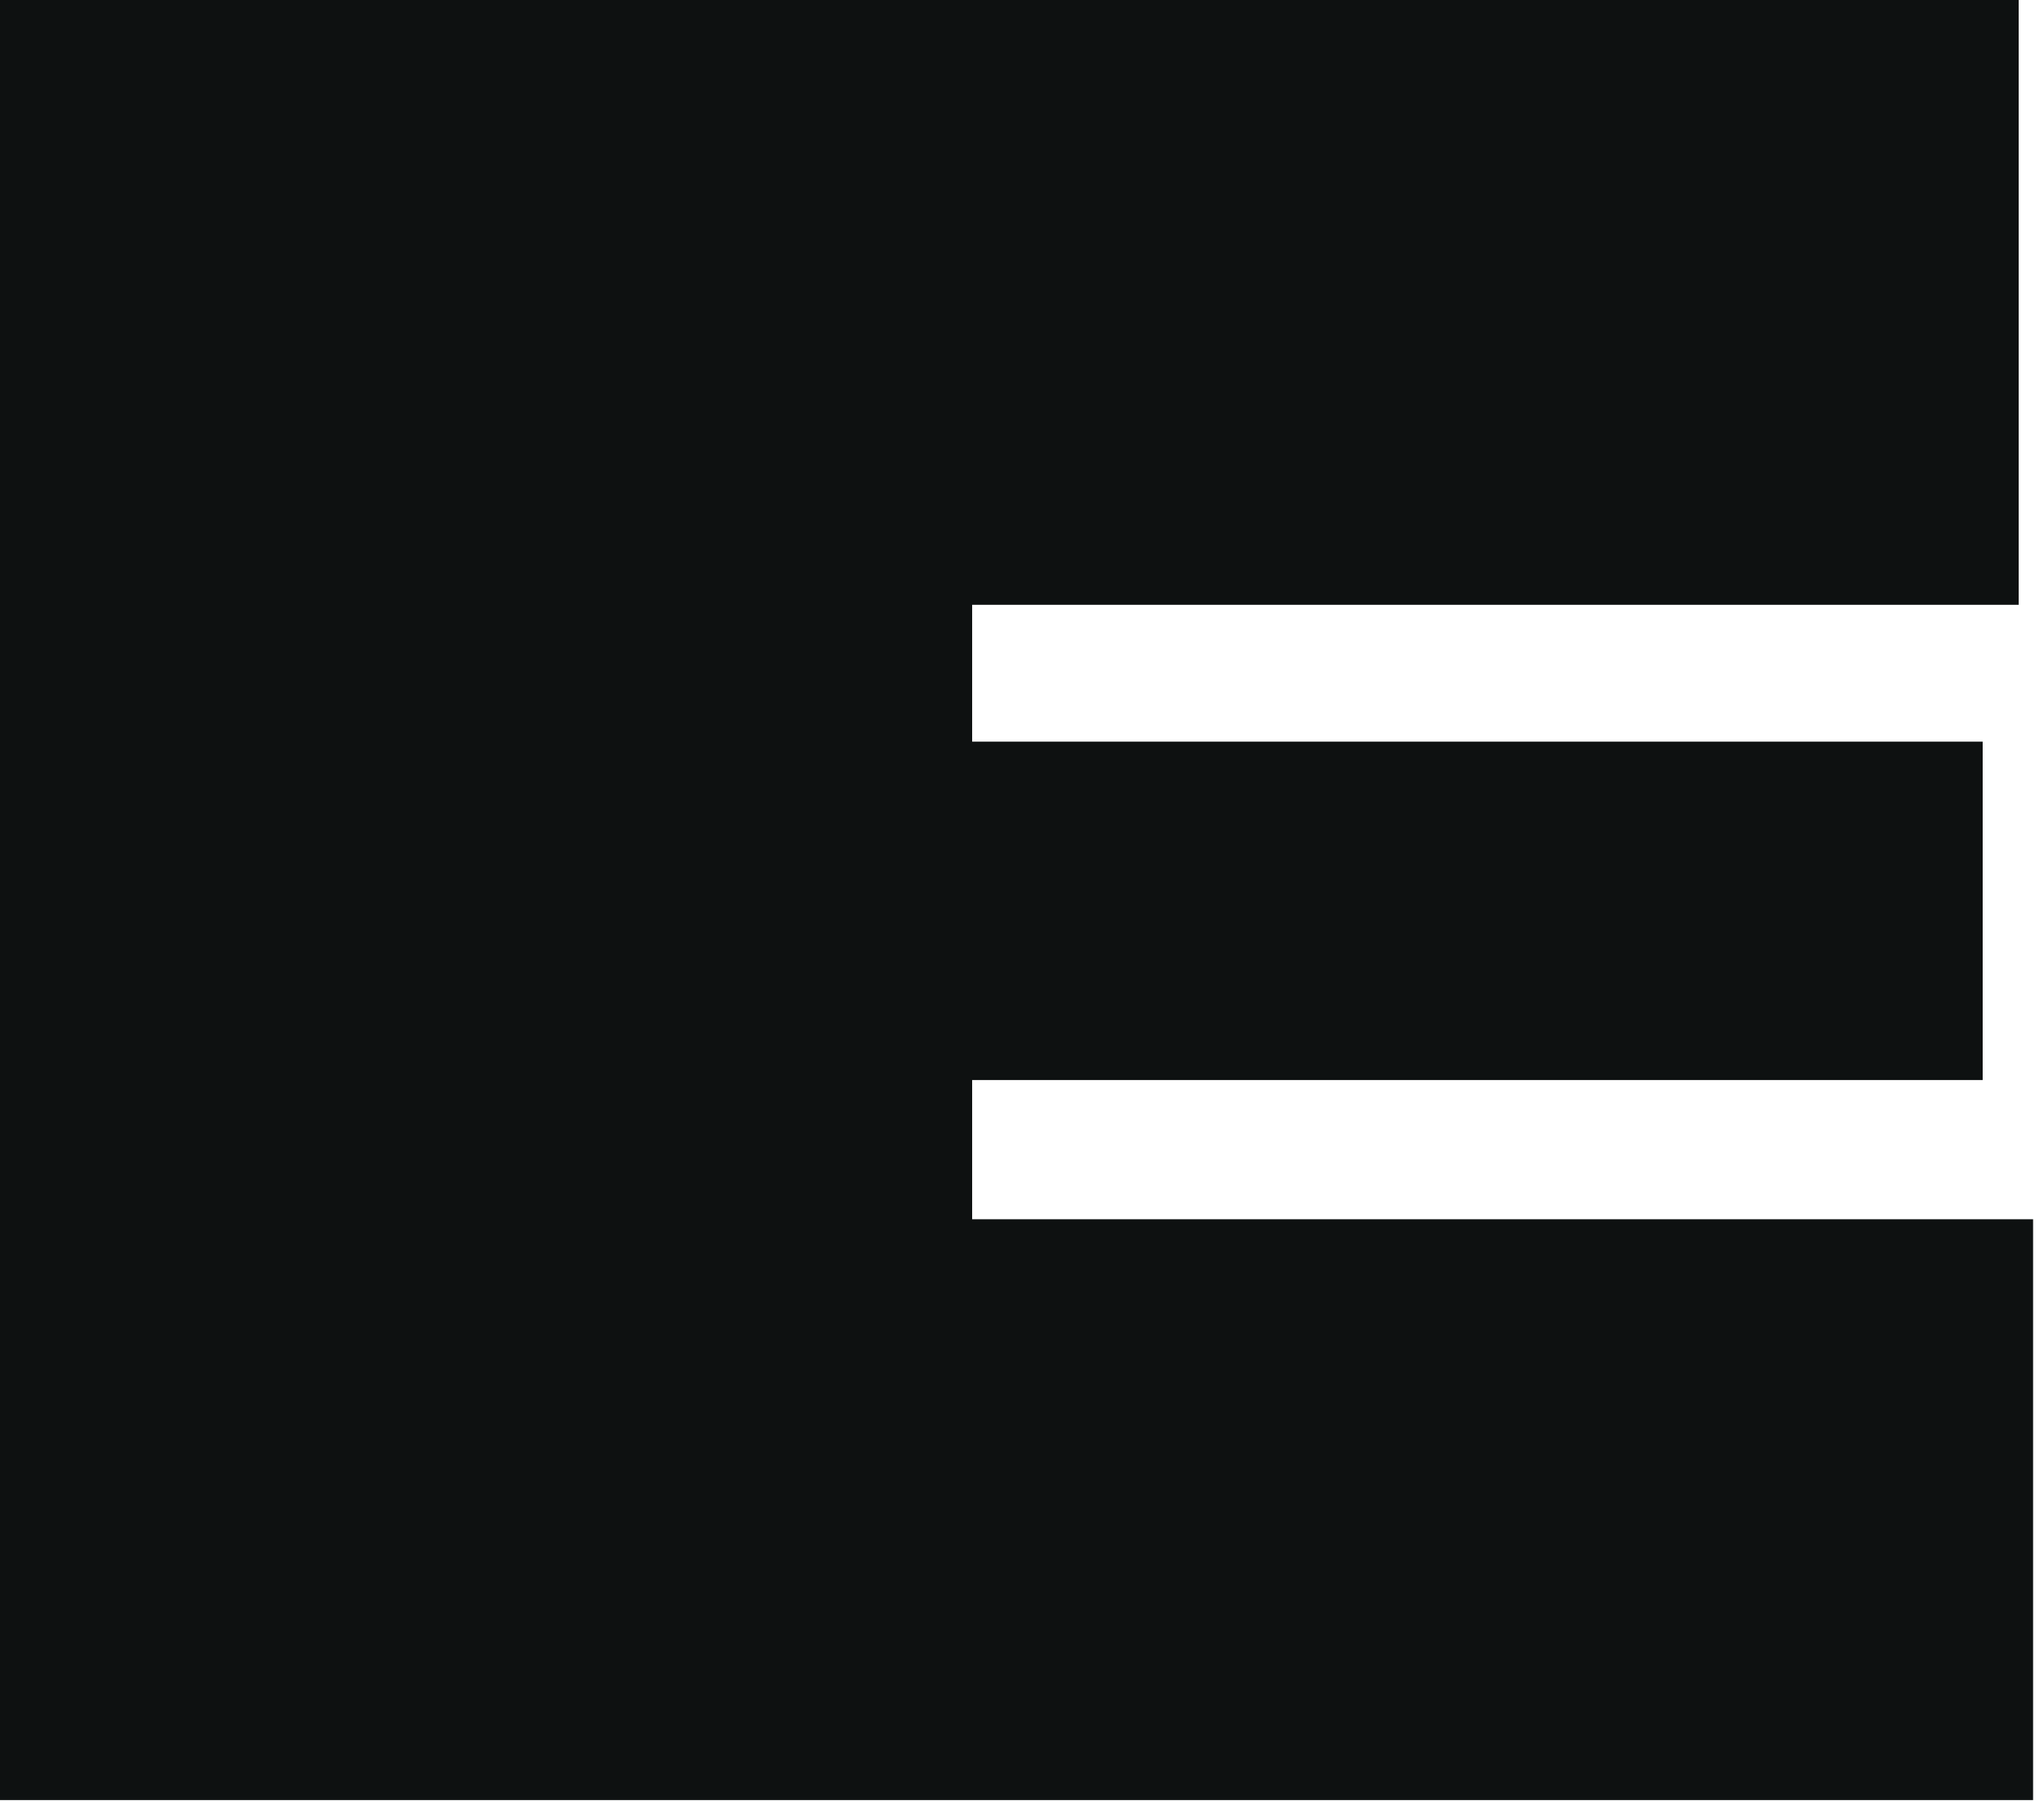 <?xml version="1.0" encoding="utf-8"?>
<svg xmlns="http://www.w3.org/2000/svg" fill="none" height="100%" overflow="visible" preserveAspectRatio="none" style="display: block;" viewBox="0 0 118 104" width="100%">
<path d="M116.539 34.92H56.26C56.168 34.92 56.122 34.92 56.122 34.92V42.542C56.122 42.634 56.122 42.726 56.122 42.819C56.214 42.819 56.26 42.819 56.26 42.819H114.46V62.357H56.26C56.26 62.357 56.214 62.357 56.122 62.357C56.122 62.357 56.122 62.404 56.122 62.496C56.122 62.496 56.122 62.542 56.122 62.635V70.395C56.214 70.395 56.26 70.395 56.26 70.395H117.37V103.929H0C0 98.478 0 93.028 0 87.578C0 82.035 0 76.538 0 71.087C0 65.637 0 60.186 0 54.736C0 49.193 0 43.696 0 38.246C0 32.703 0 27.206 0 21.756C0 18.153 0 14.55 0 10.947C0 7.252 0 3.603 0 0H116.539V34.92Z" fill="#0E1111" id="E"/>
</svg>